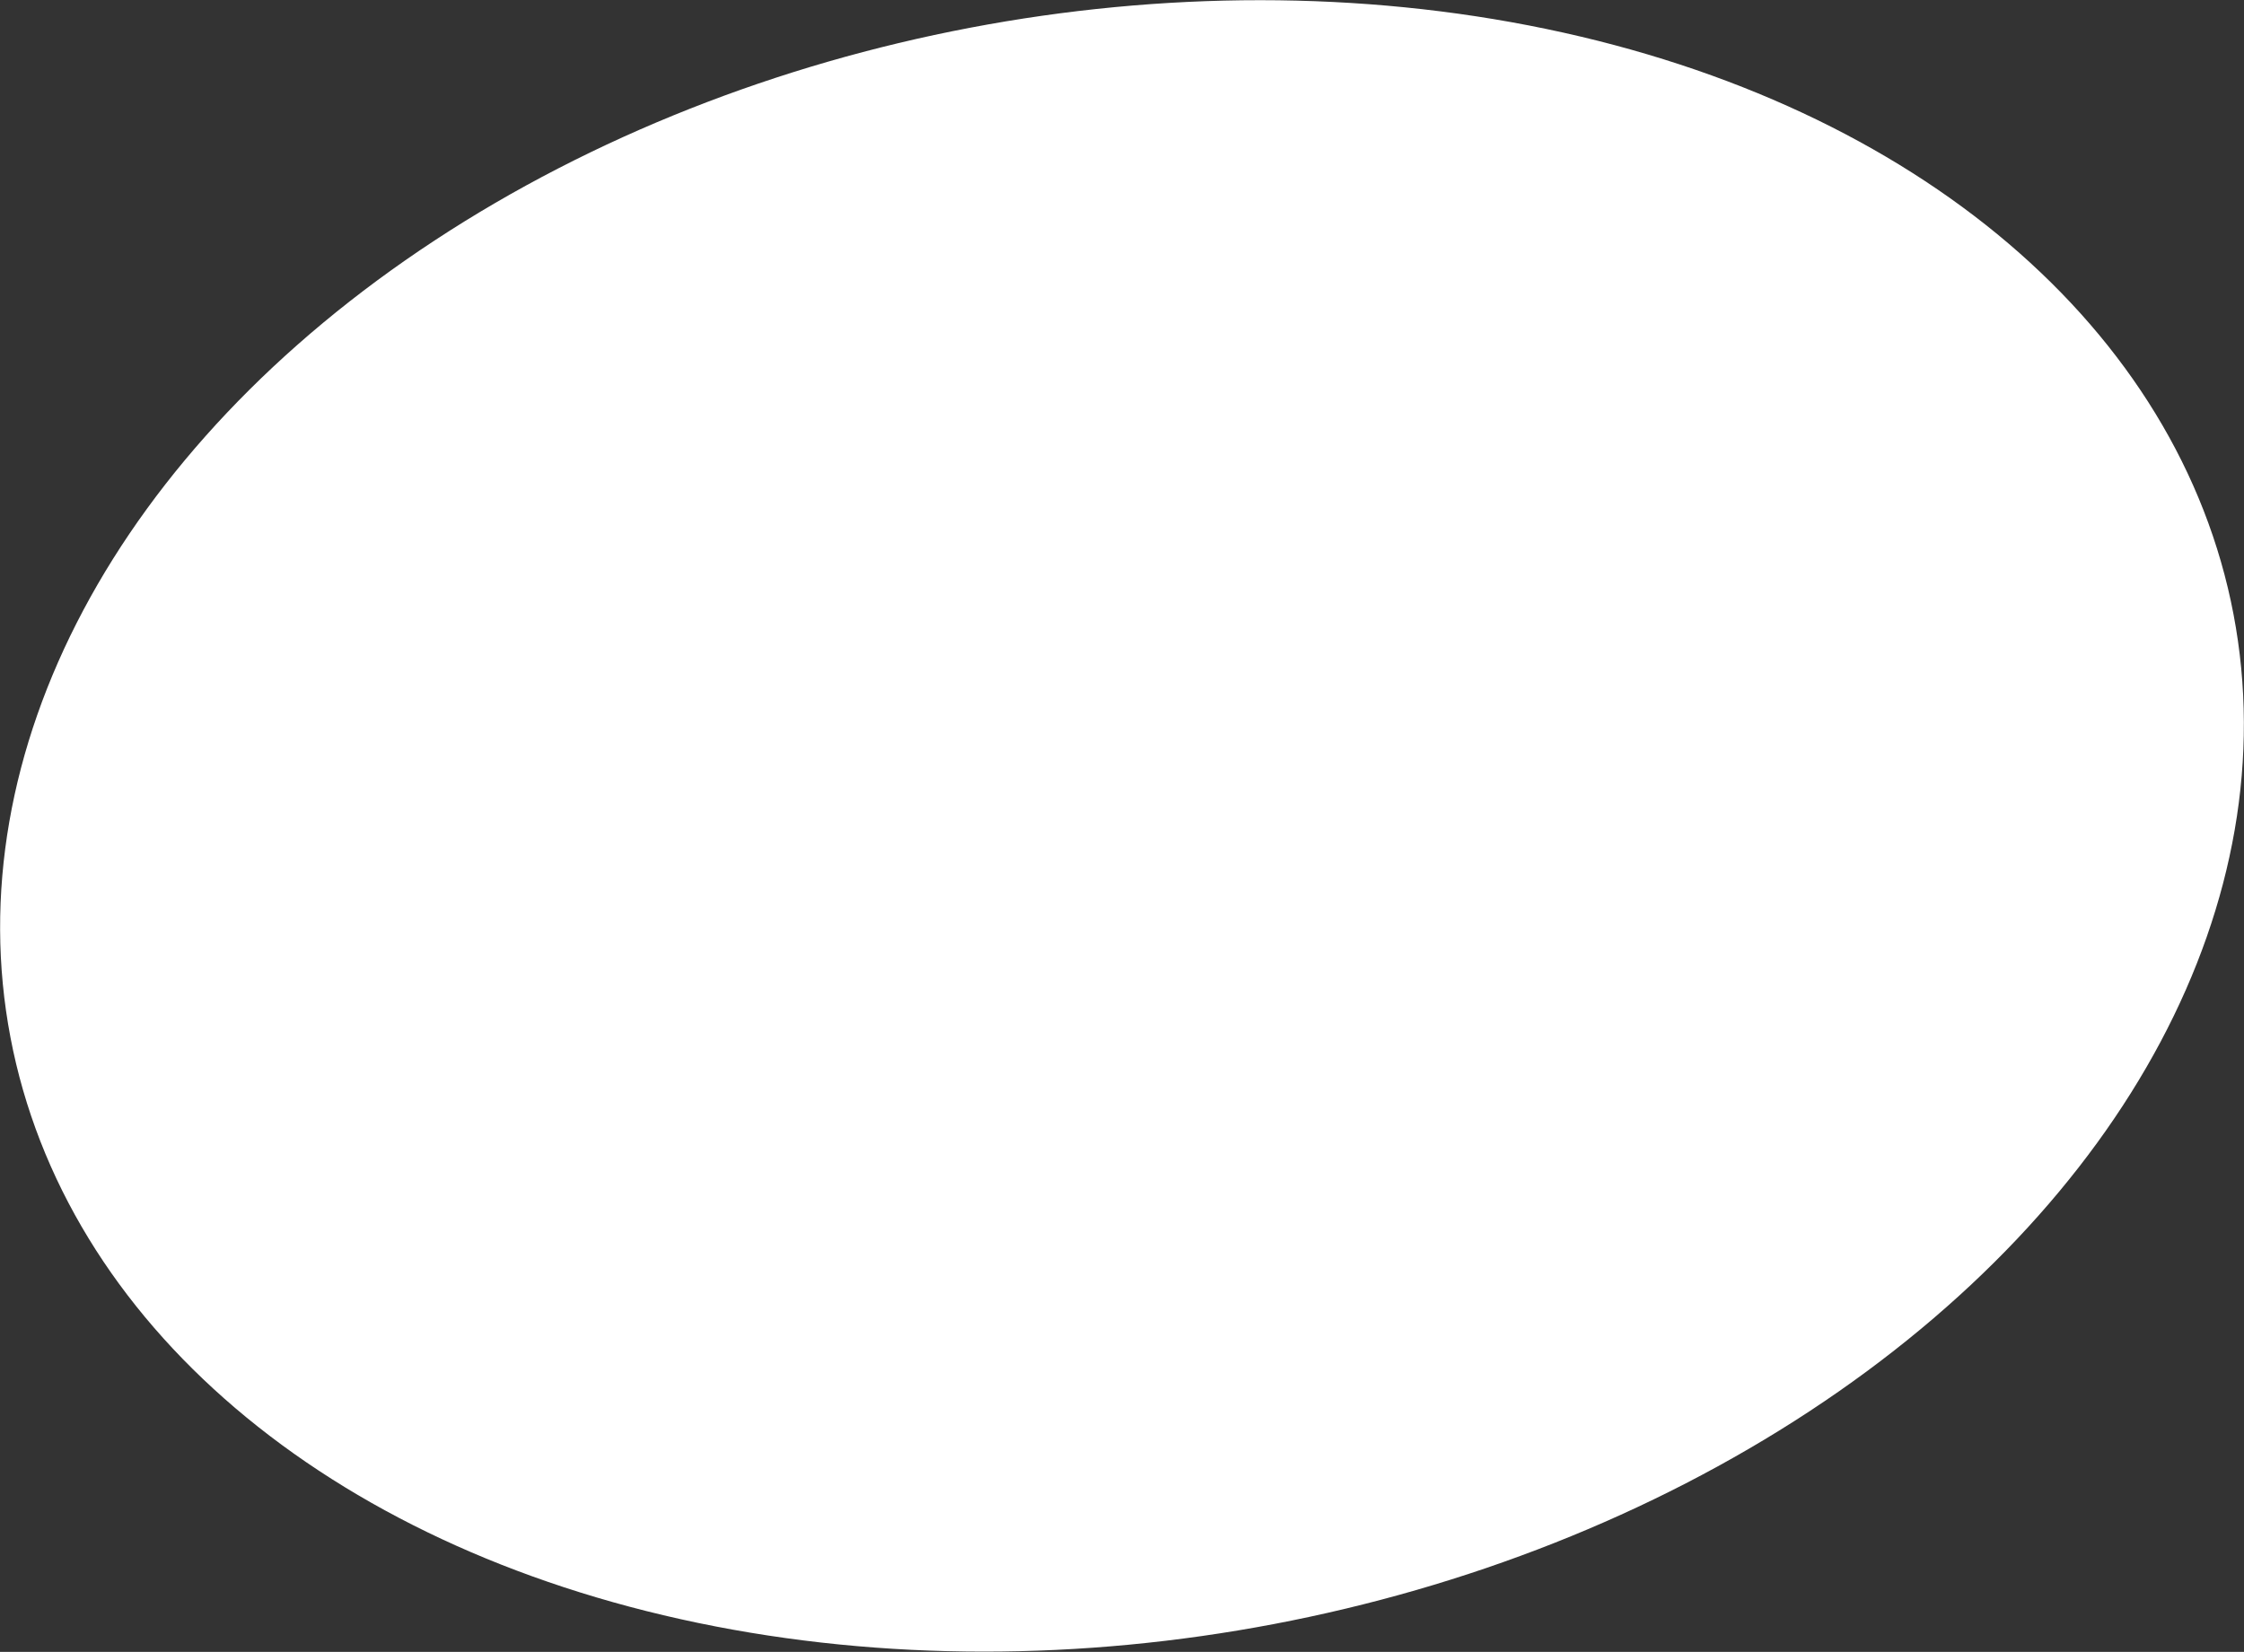 <?xml version="1.0" encoding="UTF-8"?> <svg xmlns="http://www.w3.org/2000/svg" width="1282" height="944" viewBox="0 0 1282 944" fill="none"><rect x="0" y="0" width="1282" height="944" fill="#333333" stroke="none"/> <ellipse cx="640.998" cy="471.975" rx="646.42" ry="464.301" transform="rotate(-10.779 640.998 471.975)" fill="white"></ellipse> </svg> 